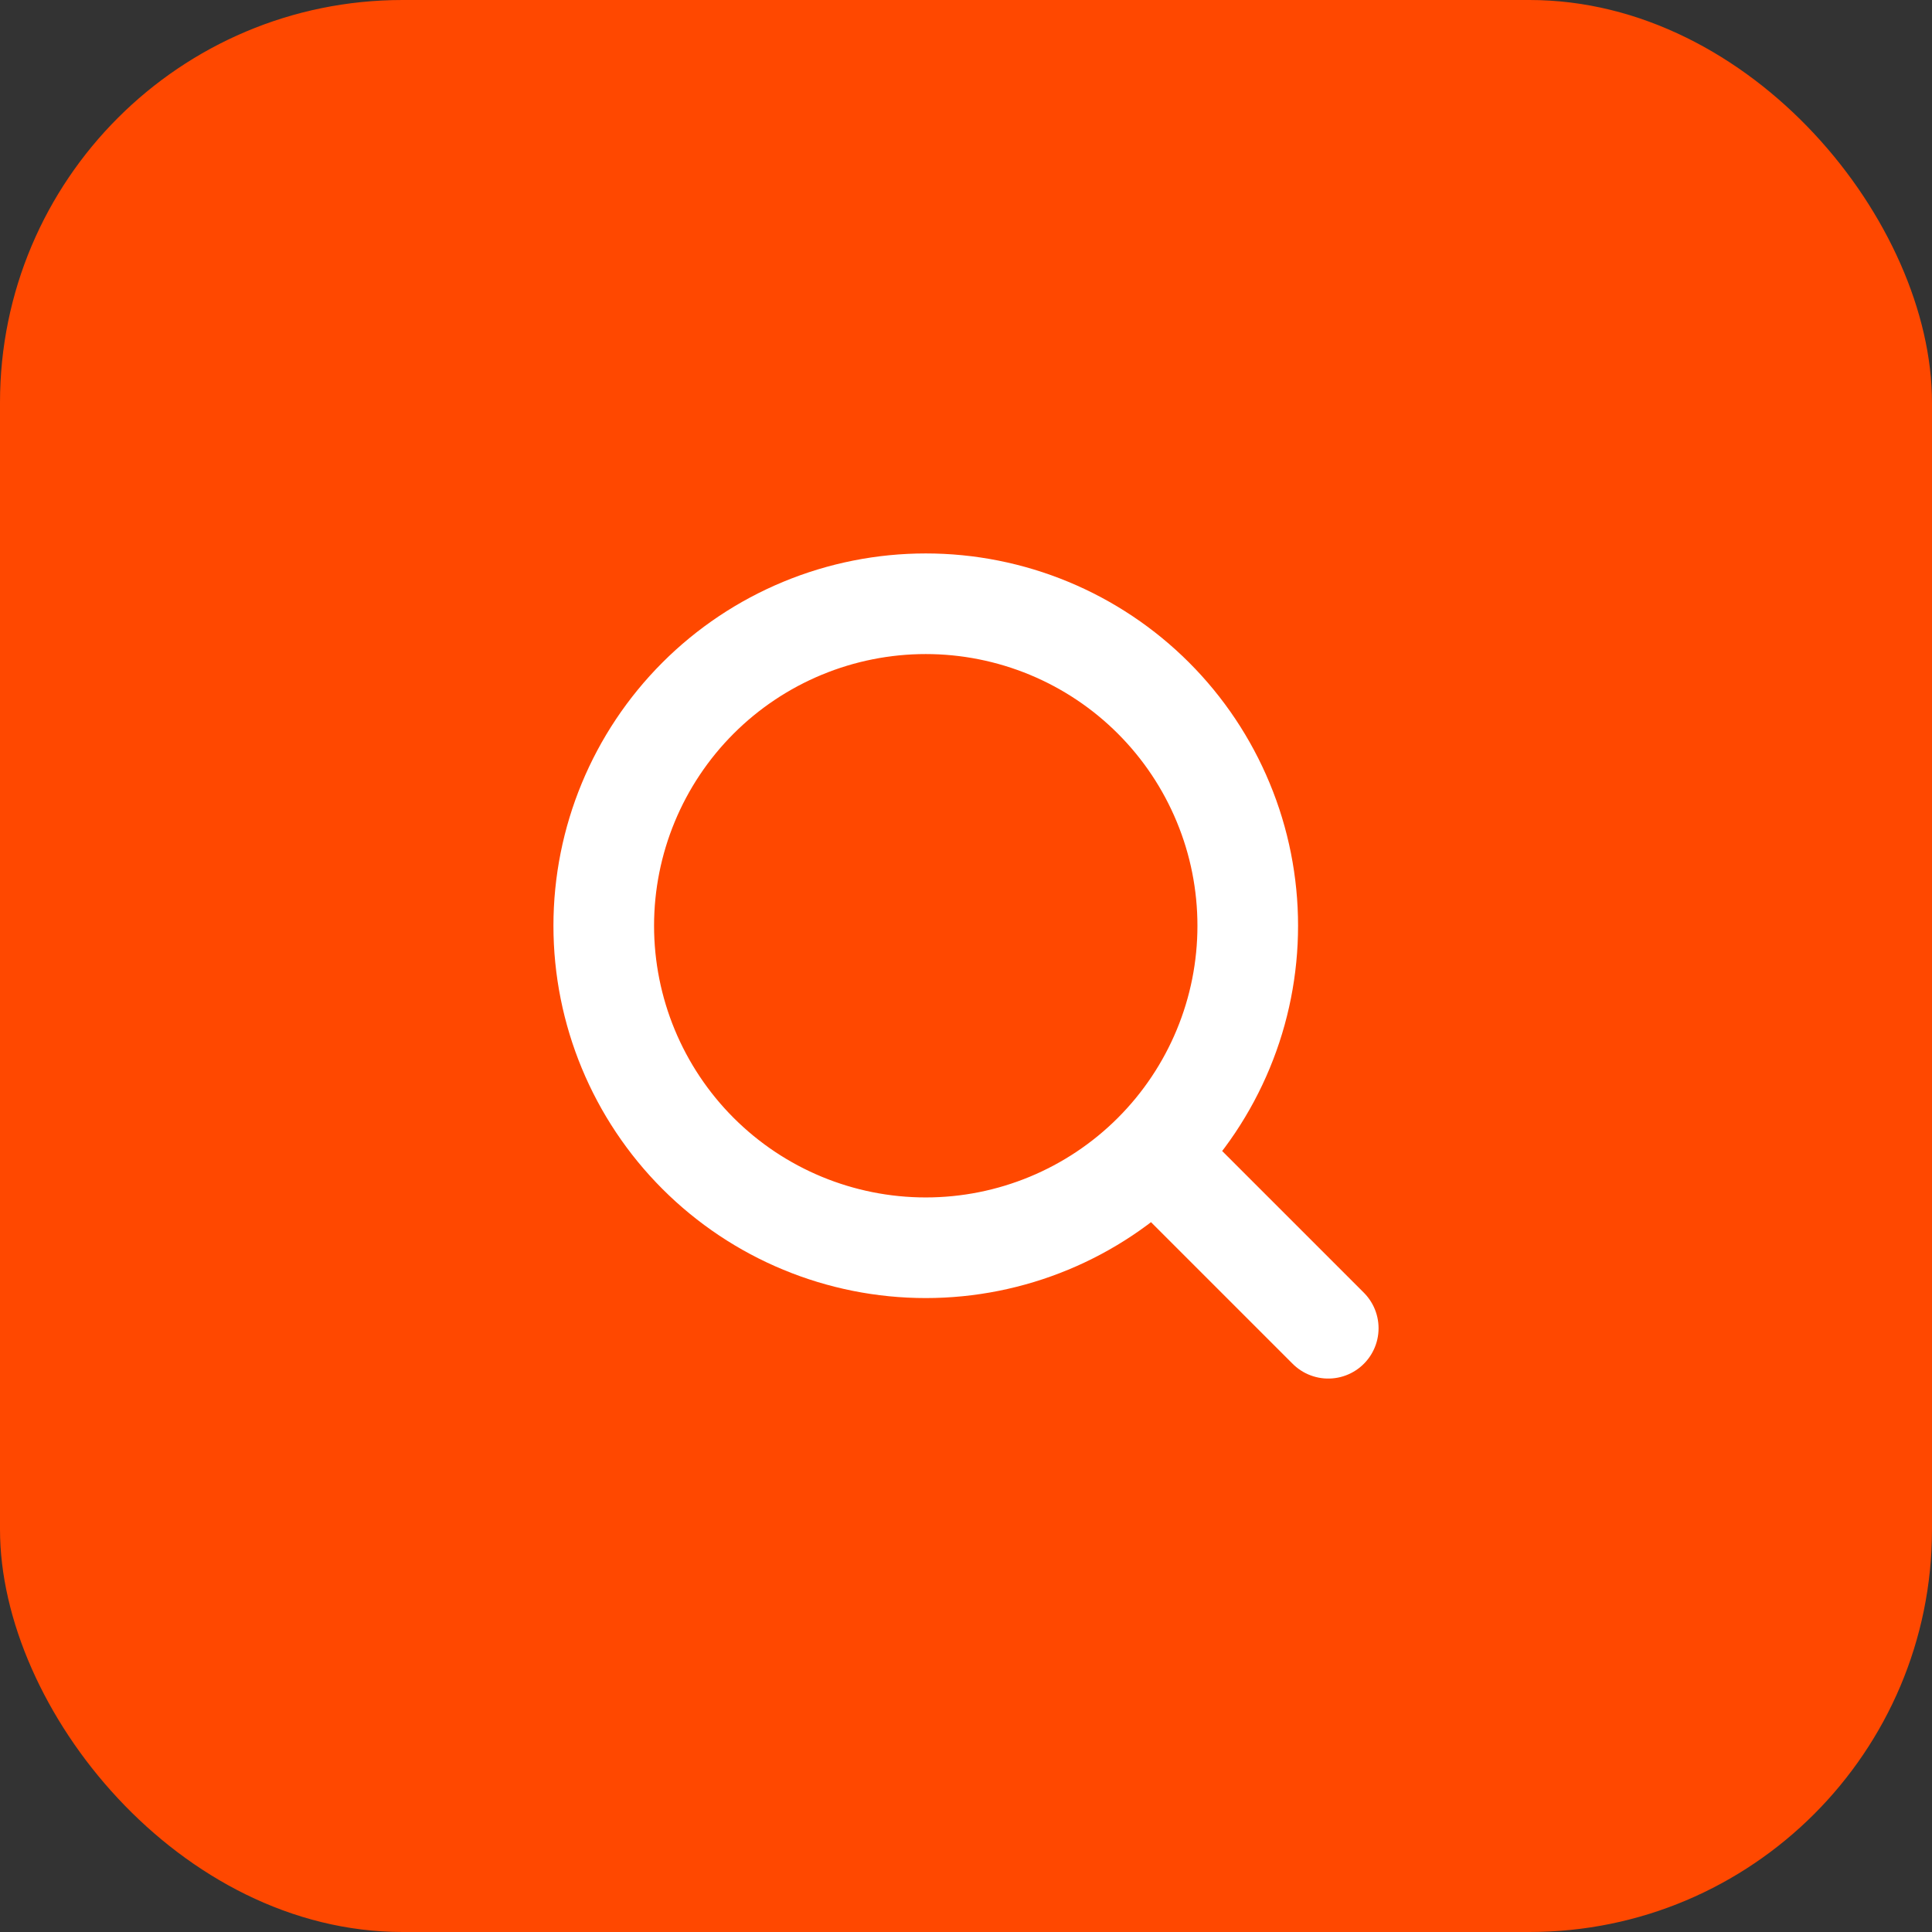 <?xml version="1.0" encoding="UTF-8"?> <svg xmlns="http://www.w3.org/2000/svg" width="48" height="48" viewBox="0 0 48 48" fill="none"><rect x="0" y="0" width="48" height="48" fill="#333333" stroke="none"/><rect width="48" height="48" rx="10" fill="#FF4800"></rect><path d="M33 33L28.657 28.657M28.657 28.657C29.4 27.914 29.989 27.032 30.391 26.062C30.794 25.091 31 24.051 31 23C31 21.95 30.794 20.909 30.391 19.939C29.989 18.968 29.4 18.086 28.657 17.343C27.914 16.6 27.032 16.011 26.062 15.609C25.091 15.207 24.051 15 23 15C21.95 15 20.909 15.207 19.939 15.609C18.968 16.011 18.086 16.6 17.343 17.343C15.843 18.843 15 20.878 15 23C15 25.122 15.843 27.157 17.343 28.657C18.843 30.157 20.878 31 23 31C25.122 31 27.157 30.157 28.657 28.657Z" stroke="white" stroke-width="2.5" stroke-linecap="round" stroke-linejoin="round"></path></svg> 